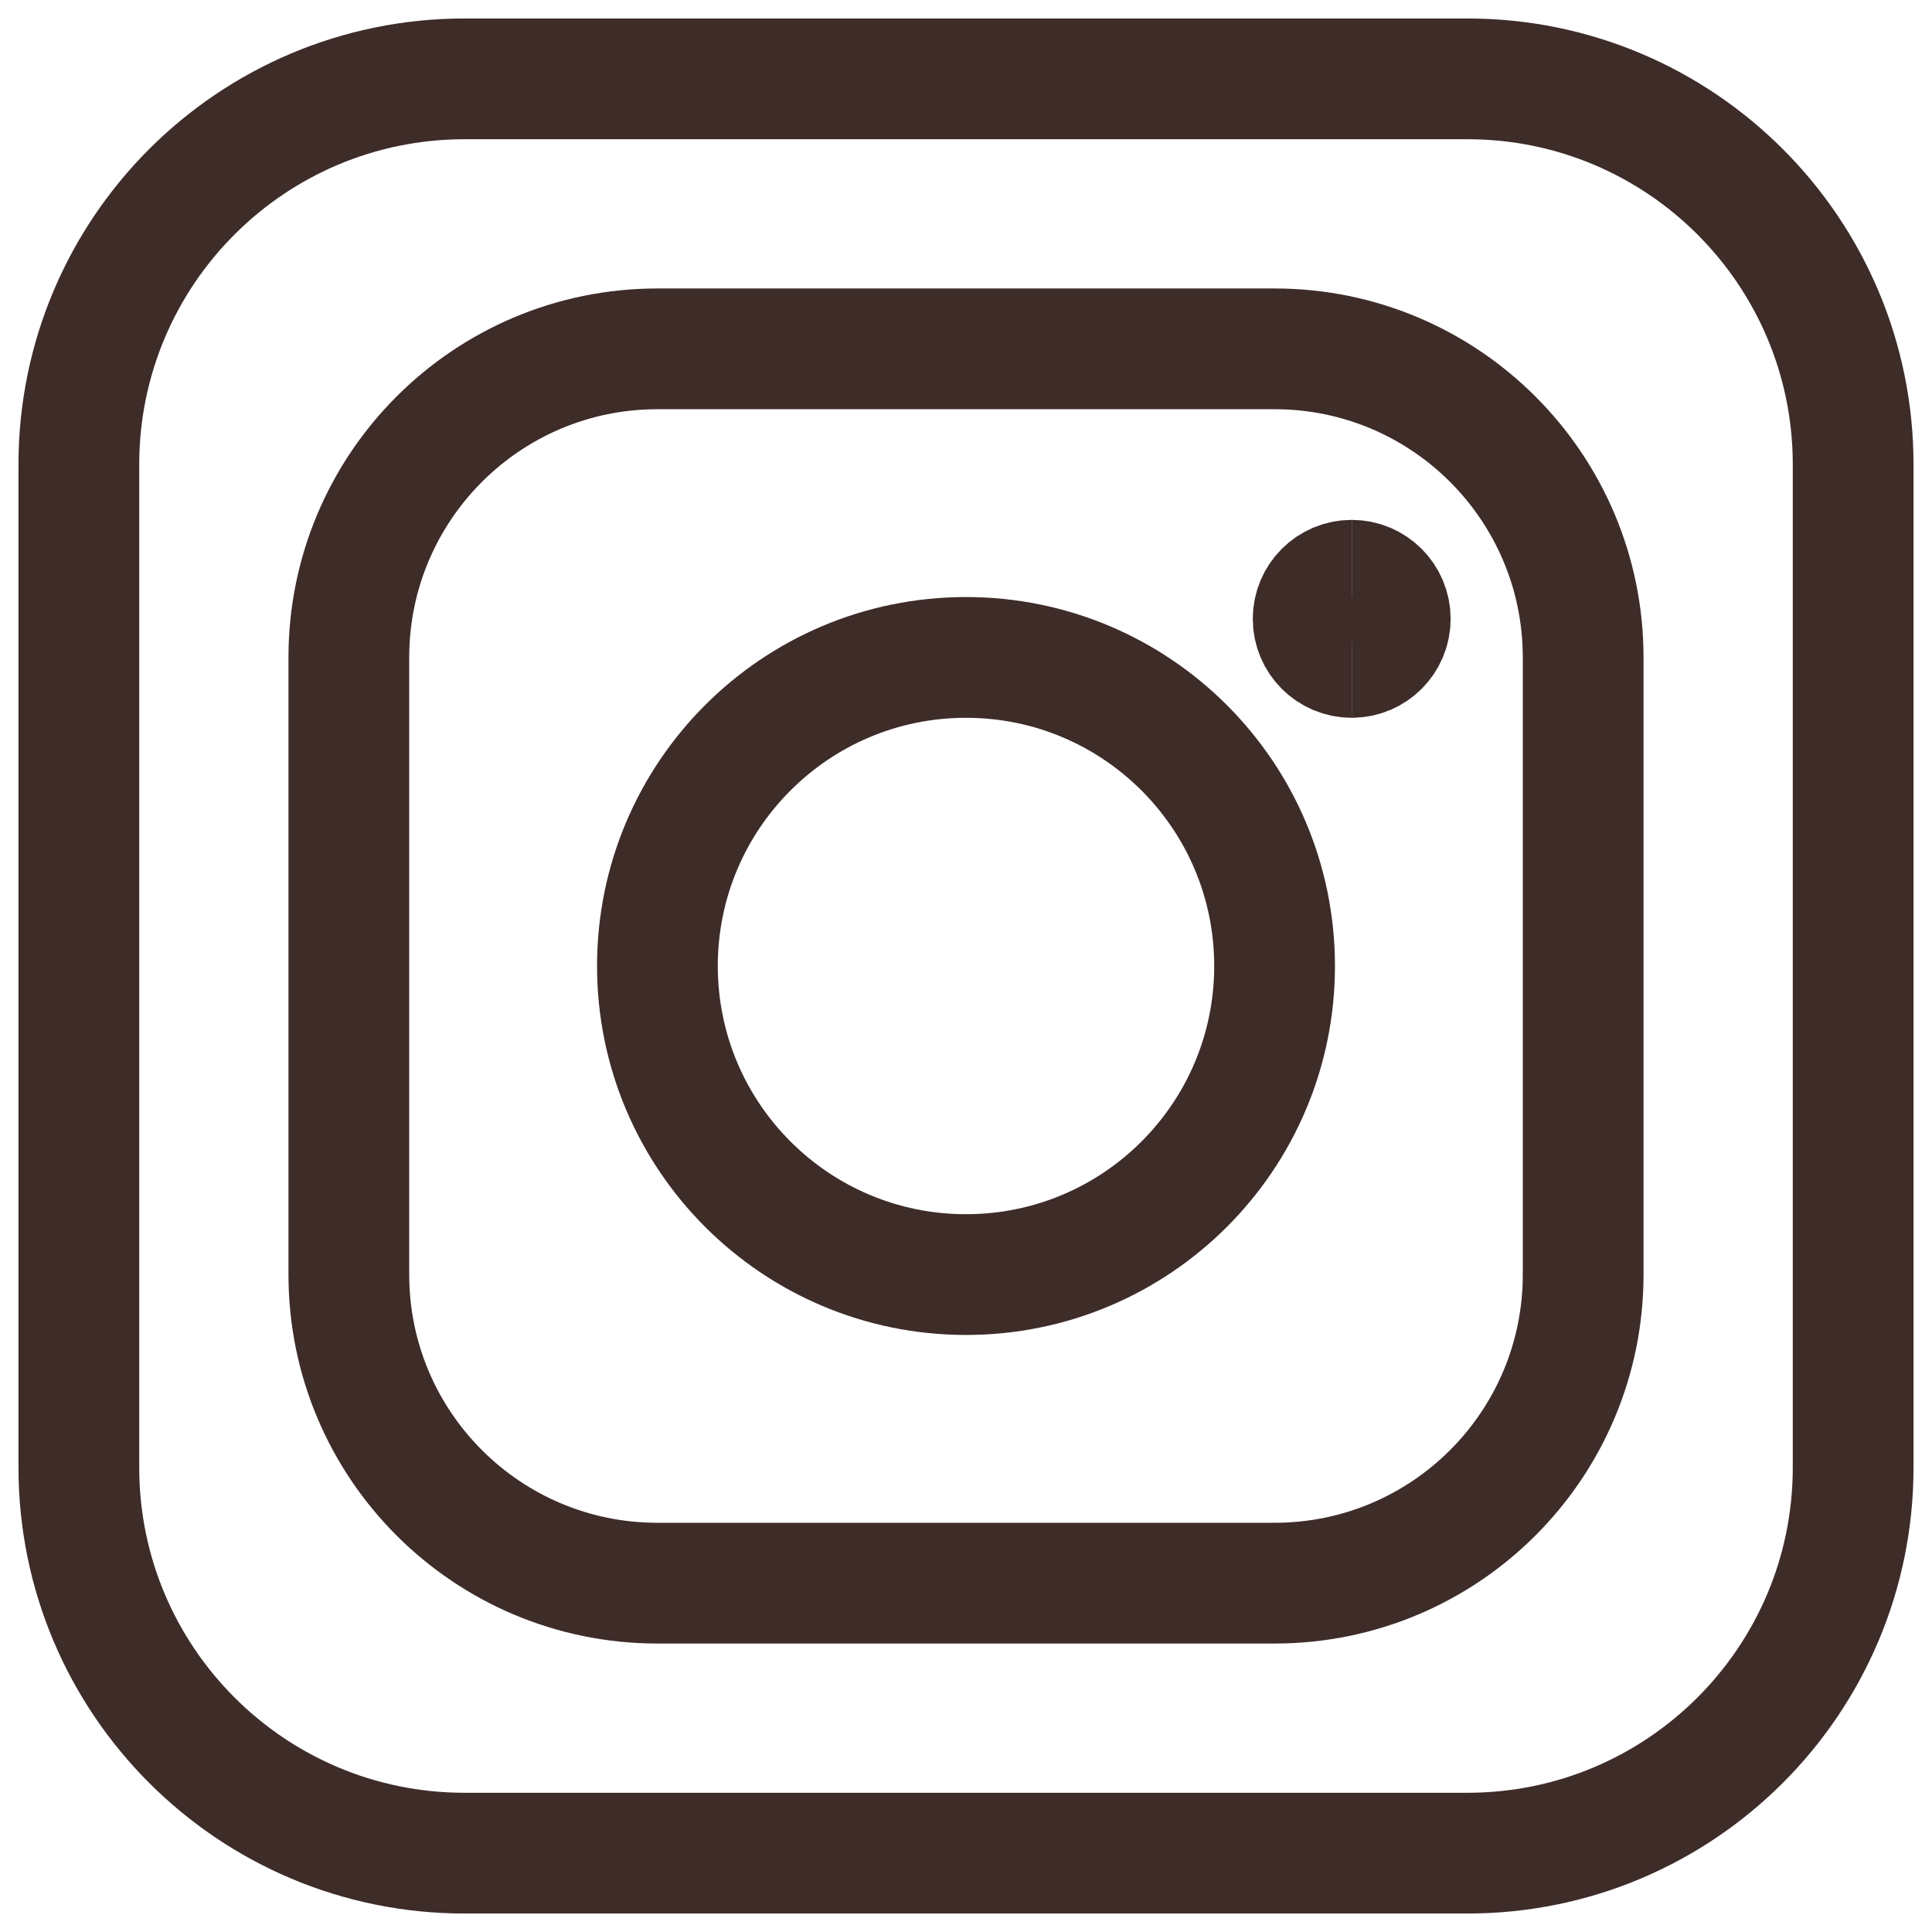 <svg width="32" height="32" viewBox="0 0 32 32" fill="none" xmlns="http://www.w3.org/2000/svg">
<g clip-path="url(#clip0_104_2563)">
<path d="M24.305 1.306H7.695C4.166 1.306 1.306 4.166 1.306 7.695V24.305C1.306 27.834 4.166 30.694 7.695 30.694H24.305C27.834 30.694 30.694 27.834 30.694 24.305V7.695C30.694 4.166 27.834 1.306 24.305 1.306Z" stroke="#3E2C29" stroke-width="2" stroke-linecap="round" stroke-linejoin="round"/>
<path d="M16 21.111C18.823 21.111 21.111 18.823 21.111 16C21.111 13.177 18.823 10.889 16 10.889C13.177 10.889 10.889 13.177 10.889 16C10.889 18.823 13.177 21.111 16 21.111Z" stroke="#3E2C29" stroke-width="2" stroke-linecap="round" stroke-linejoin="round"/>
<path d="M21.111 5.778H10.889C8.066 5.778 5.778 8.067 5.778 10.889V21.111C5.778 23.934 8.066 26.222 10.889 26.222H21.111C23.934 26.222 26.222 23.934 26.222 21.111V10.889C26.222 8.067 23.934 5.778 21.111 5.778Z" stroke="#3E2C29" stroke-width="2" stroke-linecap="round" stroke-linejoin="round"/>
<path d="M22.389 10.889C22.036 10.889 21.75 10.603 21.75 10.25C21.75 9.897 22.036 9.611 22.389 9.611" stroke="#3E2C29" stroke-width="2"/>
<path d="M22.389 10.889C22.741 10.889 23.027 10.603 23.027 10.25C23.027 9.897 22.741 9.611 22.389 9.611" stroke="#3E2C29" stroke-width="2"/>
</g>
<defs>
<clipPath id="clip0_104_2563">
<rect width="32" height="32" fill="white"/>
</clipPath>
</defs>
</svg>
